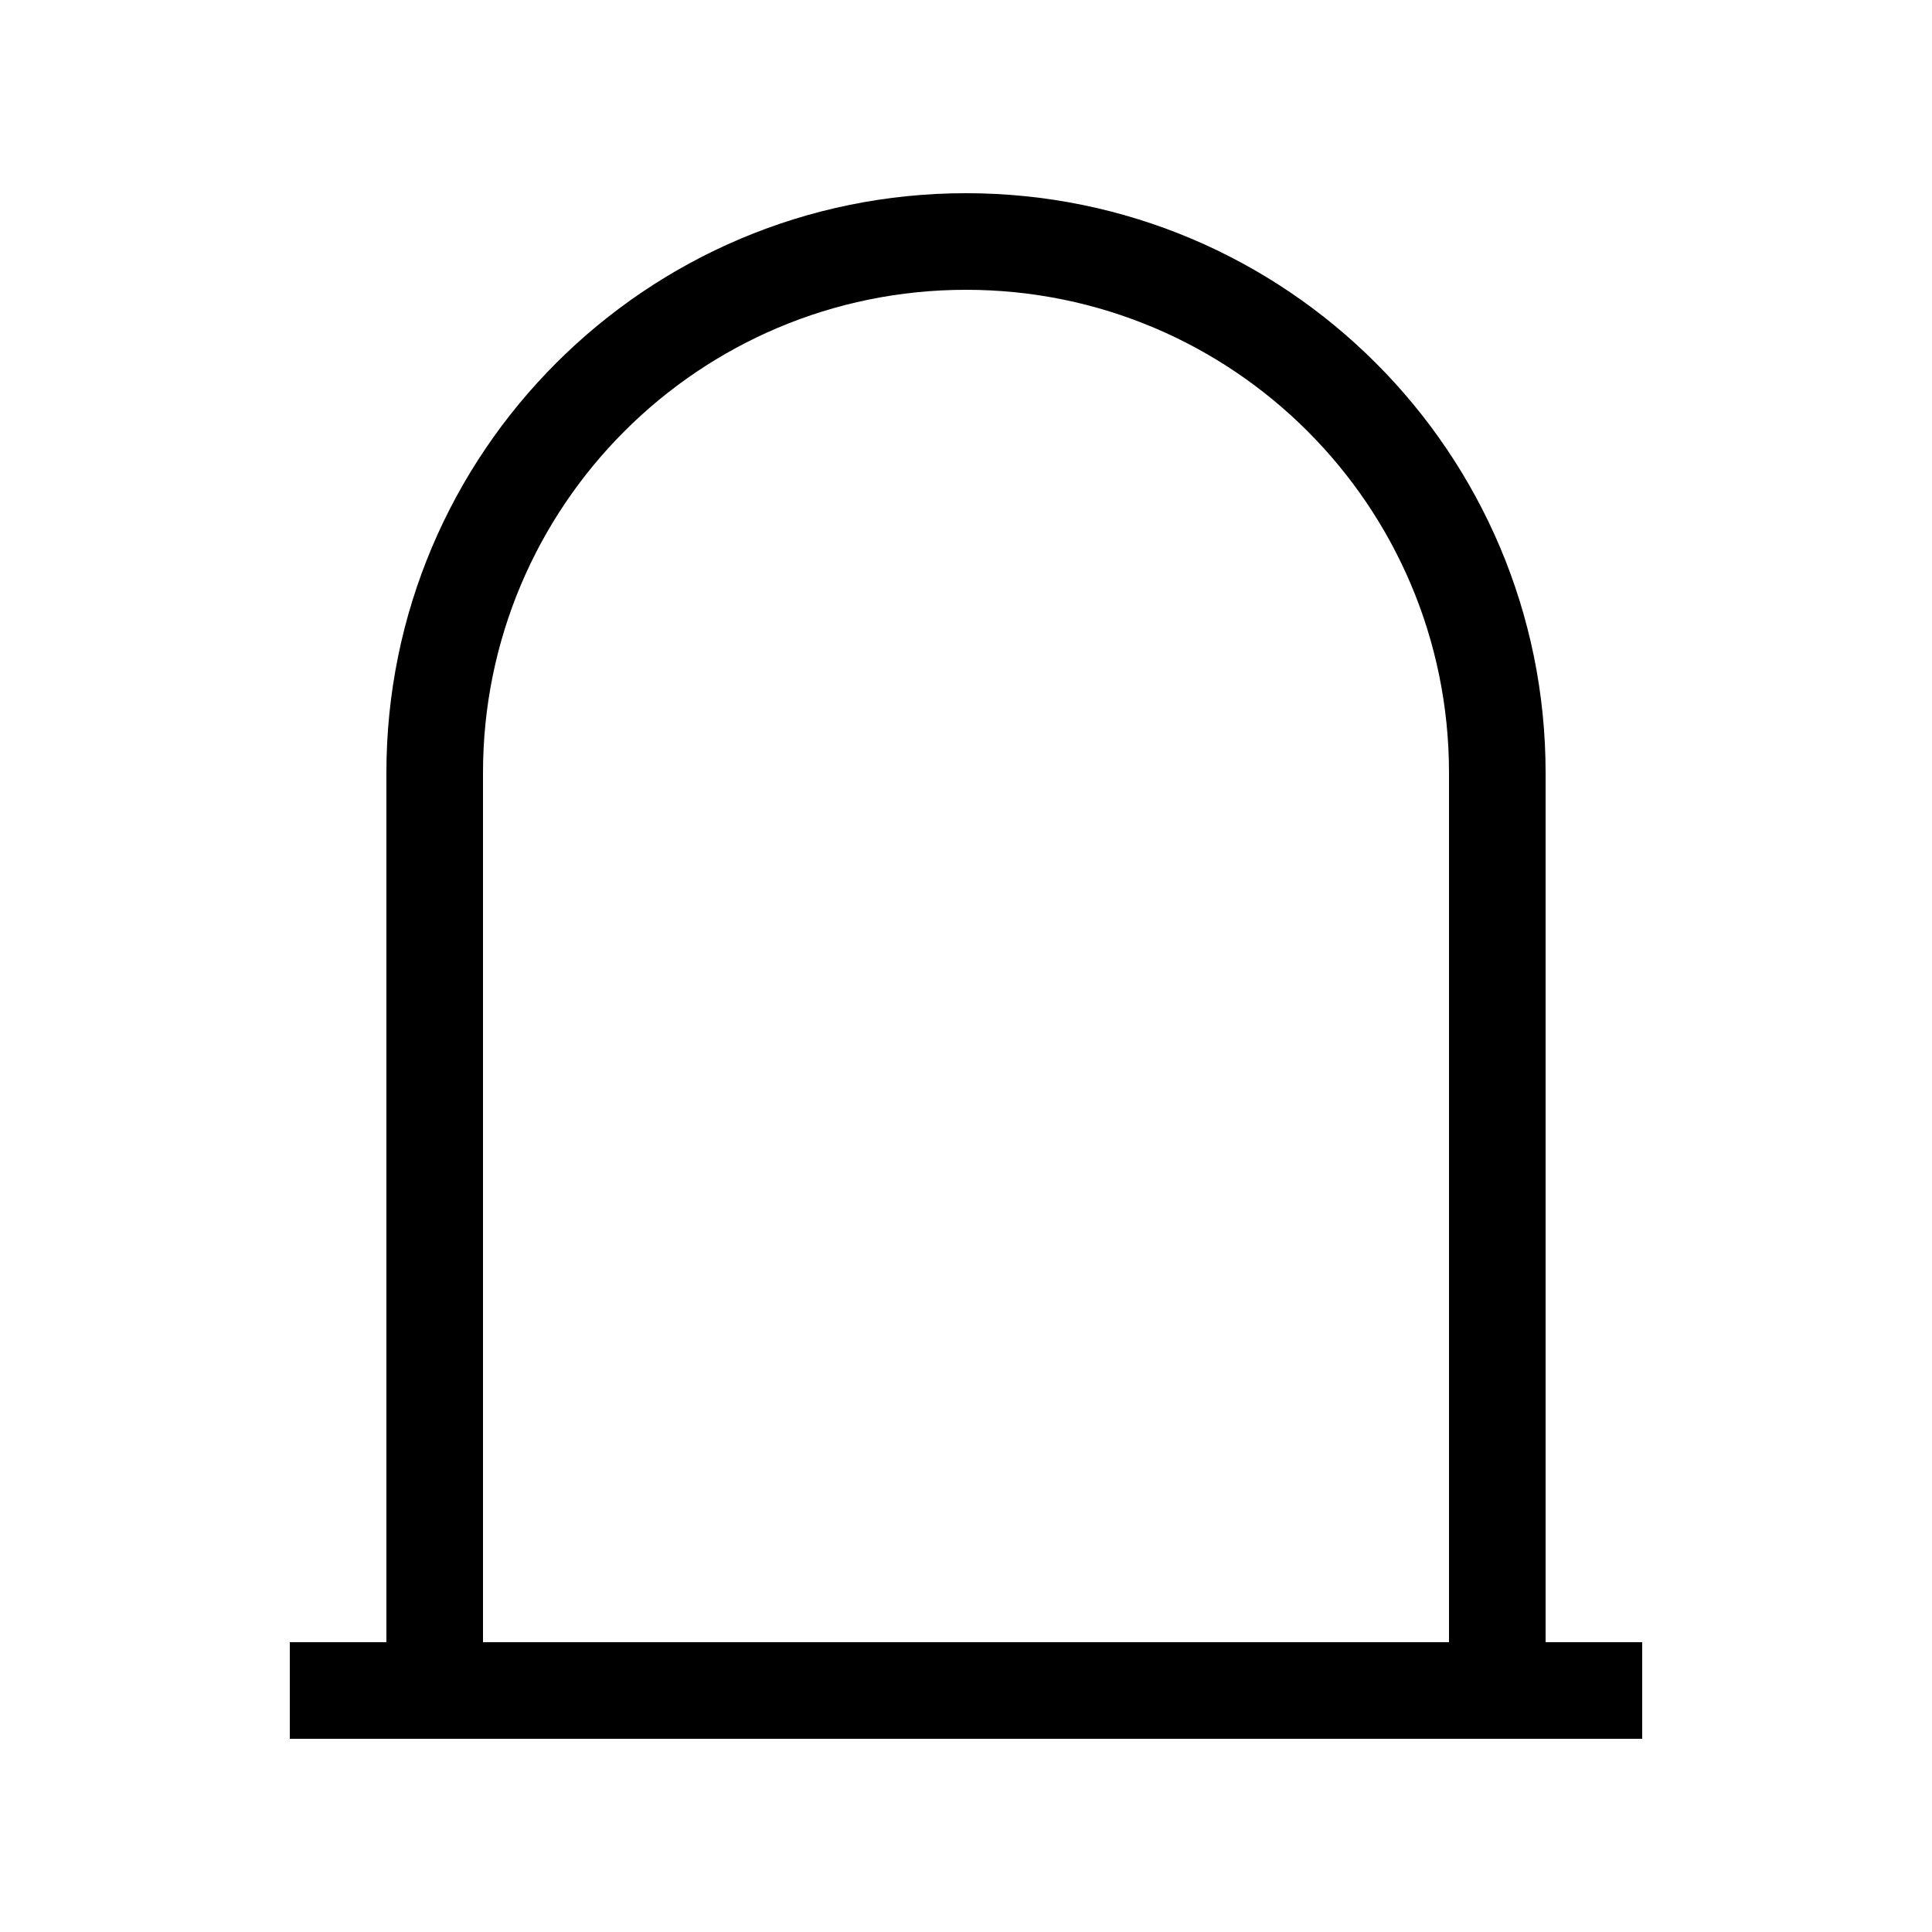 <svg xmlns="http://www.w3.org/2000/svg" viewBox="0 0 640 640"><!--! Font Awesome Pro 7.1.0 by @fontawesome - https://fontawesome.com License - https://fontawesome.com/license (Commercial License) Copyright 2025 Fonticons, Inc. --><path fill="currentColor" d="M480 256C480 167.6 408.4 96 320 96C231.6 96 160 167.6 160 256L160 544L480 544L480 256zM128 544L128 256C128 150 214 64 320 64C426 64 512 150 512 256L512 544L544 544L544 576L96 576L96 544L128 544z"/></svg>